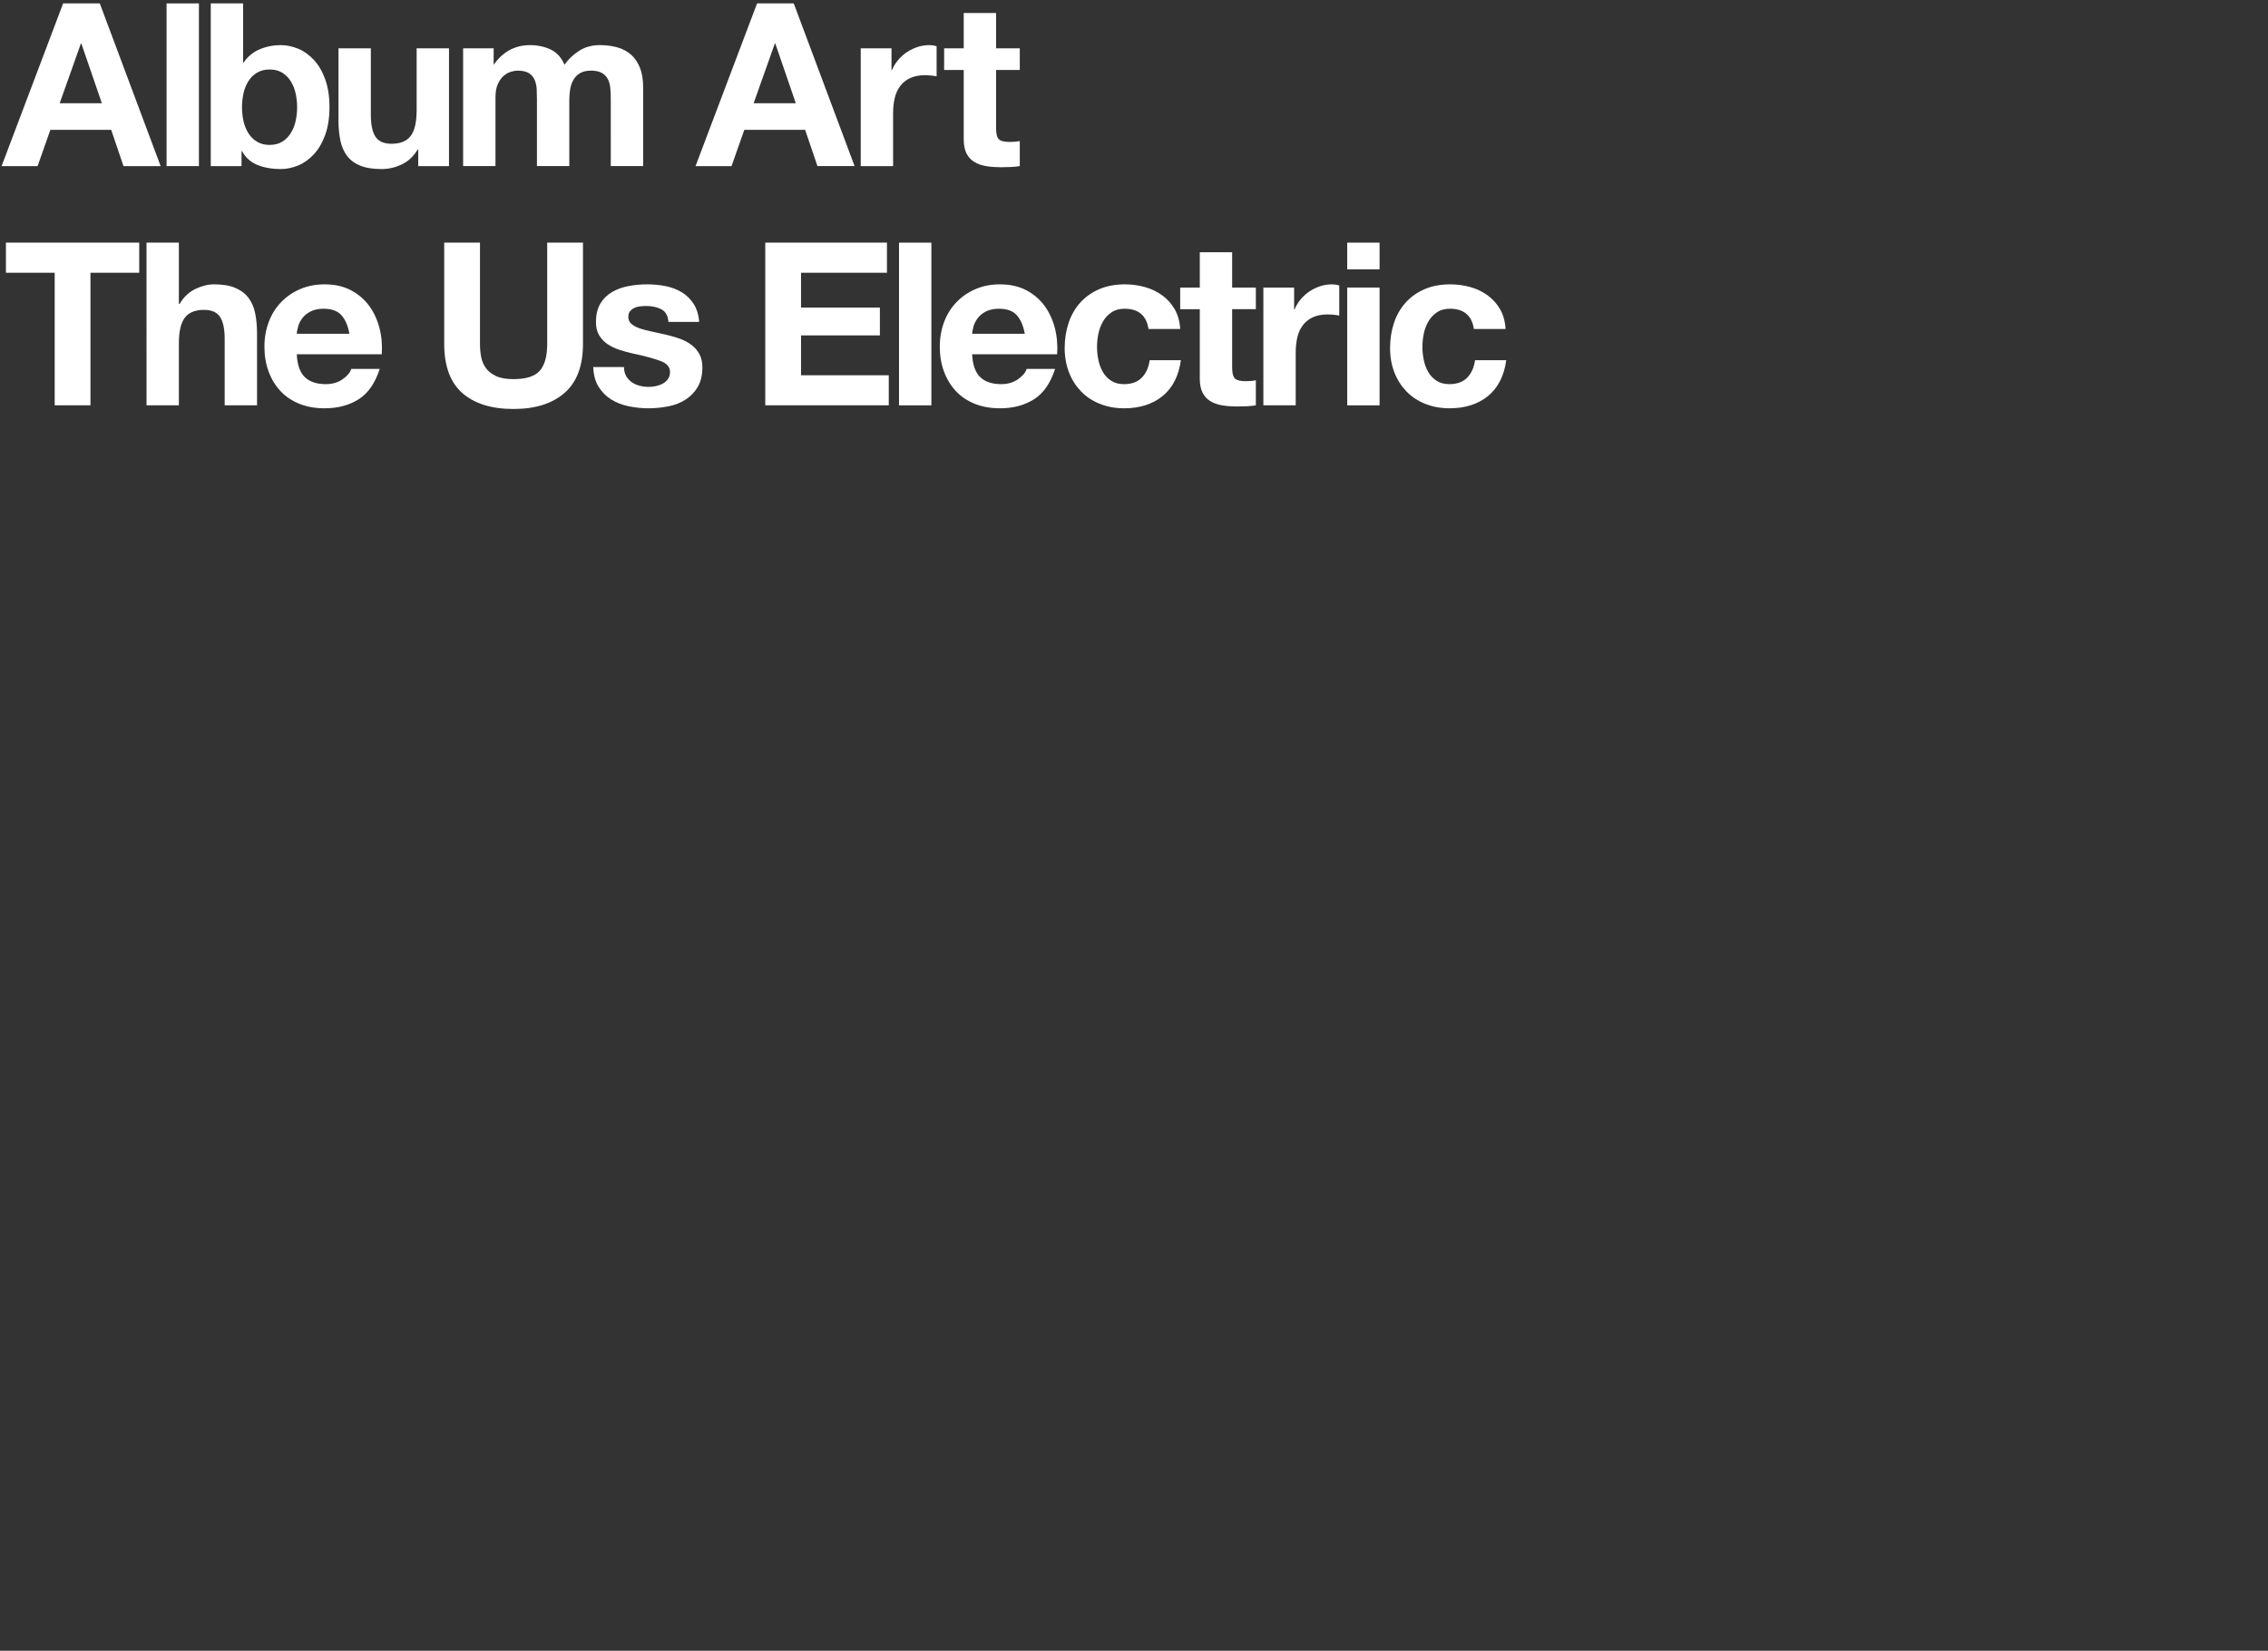 <?xml version="1.0" encoding="utf-8"?>
<!-- Generator: Adobe Illustrator 28.2.0, SVG Export Plug-In . SVG Version: 6.00 Build 0)  -->
<svg version="1.1" id="Layer_1" xmlns="http://www.w3.org/2000/svg" xmlns:xlink="http://www.w3.org/1999/xlink" x="0px" y="0px"
	 viewBox="0 0 1990.7 1449" style="enable-background:new 0 0 1990.7 1449;" xml:space="preserve">
<rect x="0" y="0" width="1990.7" height="1449" fill="#333333" stroke="none"/>
<style type="text/css">
	.st0{fill:none;}
	.st1{enable-background:new    ;}
	.st2{fill:#FFFFFF;}
</style>
<rect x="2.6" y="3" class="st0" width="1523.2" height="422.4"/>
<g class="st1">
	<path class="st2" d="M87.6,3L141,145.8h-32.6L97.6,114H44.2L33,145.8H1.4L55.4,3H87.6L87.6,3z M89.4,90.6l-18-52.4H71L52.4,90.6
		H89.4z"/>
	<path class="st2" d="M174.6,3v142.8h-28.4V3H174.6z"/>
	<path class="st2" d="M213.4,3v52h0.4c3.5-5.3,8.2-9.2,14.1-11.7s12.1-3.7,18.5-3.7c5.2,0,10.3,1.1,15.4,3.2s9.6,5.4,13.7,9.8
		s7.4,10,9.9,16.9s3.8,15,3.8,24.5s-1.3,17.6-3.8,24.5s-5.8,12.5-9.9,16.9s-8.6,7.7-13.7,9.8s-10.2,3.2-15.4,3.2
		c-7.6,0-14.4-1.2-20.4-3.6s-10.5-6.5-13.6-12.2H212v13.2h-27V3H213.4z M259.4,81.6c-0.9-4-2.4-7.5-4.4-10.6s-4.5-5.5-7.5-7.3
		s-6.6-2.7-10.9-2.7c-4.1,0-7.7,0.9-10.8,2.7s-5.6,4.2-7.6,7.3s-3.5,6.6-4.4,10.6s-1.4,8.2-1.4,12.6c0,4.3,0.5,8.4,1.4,12.4
		s2.4,7.5,4.4,10.6s4.5,5.5,7.6,7.3s6.7,2.7,10.8,2.7c4.3,0,7.9-0.9,10.9-2.7s5.5-4.2,7.5-7.3c2-3.1,3.5-6.6,4.4-10.6
		s1.4-8.1,1.4-12.4C260.8,89.8,260.3,85.6,259.4,81.6z"/>
	<path class="st2" d="M367.1,145.8v-14.4h-0.6c-3.6,6-8.3,10.3-14,13s-11.6,4-17.6,4c-7.6,0-13.8-1-18.7-3c-4.9-2-8.7-4.8-11.5-8.5
		s-4.8-8.1-5.9-13.4s-1.7-11.1-1.7-17.5V42.4h28.4v58.4c0,8.5,1.3,14.9,4,19.1s7.4,6.3,14.2,6.3c7.7,0,13.3-2.3,16.8-6.9
		s5.2-12.2,5.2-22.7V42.4h28.4v103.4H367.1L367.1,145.8z"/>
	<path class="st2" d="M433.3,42.4v14h0.4c3.7-5.3,8.2-9.5,13.5-12.4s11.3-4.4,18.1-4.4c6.5,0,12.5,1.3,17.9,3.8s9.5,7,12.3,13.4
		c3.1-4.5,7.2-8.5,12.5-12c5.3-3.5,11.5-5.2,18.7-5.2c5.5,0,10.5,0.7,15.2,2s8.7,3.5,12,6.4s5.9,6.8,7.8,11.5
		c1.9,4.7,2.8,10.4,2.8,17.1v69.2h-28.4V87.2c0-3.5-0.1-6.7-0.4-9.8c-0.3-3.1-1-5.7-2.2-8s-3-4.1-5.3-5.4s-5.5-2-9.5-2
		s-7.2,0.8-9.7,2.3c-2.5,1.5-4.4,3.5-5.8,6s-2.3,5.3-2.8,8.4s-0.7,6.3-0.7,9.5v57.6h-28.4v-58c0-3.1-0.1-6.1-0.2-9.1
		s-0.7-5.8-1.7-8.3s-2.7-4.6-5-6.1s-5.8-2.3-10.3-2.3c-1.3,0-3.1,0.3-5.3,0.9s-4.3,1.7-6.4,3.4s-3.8,4.1-5.3,7.2s-2.2,7.2-2.2,12.3
		v60h-28.4V42.4H433.3z"/>
	<path class="st2" d="M696.7,3l53.4,142.8h-32.6L706.7,114h-53.4l-11.2,31.8h-31.6L664.5,3H696.7L696.7,3z M698.5,90.6l-18-52.4
		h-0.4l-18.6,52.4H698.5z"/>
	<path class="st2" d="M782.5,42.4v19.2h0.4c1.3-3.2,3.1-6.2,5.4-8.9c2.3-2.7,4.9-5.1,7.8-7c2.9-1.9,6.1-3.4,9.4-4.5
		c3.3-1.1,6.8-1.6,10.4-1.6c1.9,0,3.9,0.3,6.2,1V67c-1.3-0.3-2.9-0.5-4.8-0.7c-1.9-0.2-3.7-0.3-5.4-0.3c-5.2,0-9.6,0.9-13.2,2.6
		c-3.6,1.7-6.5,4.1-8.7,7.1s-3.8,6.5-4.7,10.5s-1.4,8.3-1.4,13v46.6h-28.4V42.4H782.5z"/>
	<path class="st2" d="M895.1,42.4v19h-20.8v51.2c0,4.8,0.8,8,2.4,9.6c1.6,1.6,4.8,2.4,9.6,2.4c1.6,0,3.1-0.1,4.6-0.2
		s2.9-0.3,4.2-0.6v22c-2.4,0.4-5.1,0.7-8,0.8s-5.8,0.2-8.6,0.2c-4.4,0-8.6-0.3-12.5-0.9s-7.4-1.8-10.4-3.5s-5.4-4.2-7.1-7.4
		c-1.7-3.2-2.6-7.4-2.6-12.6v-61h-17.2v-19h17.2v-31h28.4v31L895.1,42.4L895.1,42.4z"/>
	<path class="st2" d="M5.2,239.4V213h117v26.4H79.4v116.4H48V239.4H5.2z"/>
	<path class="st2" d="M157,213v53.8h0.6c3.6-6,8.2-10.4,13.8-13.1c5.6-2.7,11.1-4.1,16.4-4.1c7.6,0,13.8,1,18.7,3.1
		s8.7,4.9,11.5,8.6s4.8,8.1,5.9,13.4c1.1,5.3,1.7,11.1,1.7,17.5v63.6h-28.4v-58.4c0-8.5-1.3-14.9-4-19.1s-7.4-6.3-14.2-6.3
		c-7.7,0-13.3,2.3-16.8,6.9s-5.2,12.2-5.2,22.7v54.2h-28.4V213H157z"/>
	<path class="st2" d="M267.5,331c4.3,4.1,10.4,6.2,18.4,6.2c5.7,0,10.7-1.4,14.8-4.3c4.1-2.9,6.7-5.9,7.6-9.1h25
		c-4,12.4-10.1,21.3-18.4,26.6s-18.3,8-30,8c-8.1,0-15.5-1.3-22-3.9s-12.1-6.3-16.6-11.1s-8-10.5-10.5-17.2s-3.7-14-3.7-22
		c0-7.7,1.3-14.9,3.8-21.6s6.1-12.4,10.8-17.3s10.2-8.7,16.7-11.5c6.5-2.8,13.6-4.2,21.5-4.2c8.8,0,16.5,1.7,23,5.1
		s11.9,8,16.1,13.7s7.2,12.3,9.1,19.6s2.5,15,2,23h-74.6C260.9,320.2,263.3,326.9,267.5,331z M299.6,276.6
		c-3.4-3.7-8.6-5.6-15.5-5.6c-4.5,0-8.3,0.8-11.3,2.3s-5.4,3.4-7.2,5.7c-1.8,2.3-3.1,4.7-3.8,7.2c-0.7,2.5-1.2,4.8-1.3,6.8h46.2
		C305.4,285.8,303,280.4,299.6,276.6z"/>
	<path class="st2" d="M495.5,344.9c-10.8,9.4-25.7,14.1-44.8,14.1c-19.3,0-34.3-4.7-44.9-14s-15.9-23.7-15.9-43.2V213h31.4v88.8
		c0,3.9,0.3,7.7,1,11.4s2.1,7,4.2,9.9s5.1,5.2,8.9,7s8.9,2.7,15.3,2.7c11.2,0,18.9-2.5,23.2-7.5s6.4-12.8,6.4-23.5V213h31.4v88.8
		C511.7,321.2,506.3,335.5,495.5,344.9z"/>
	<path class="st2" d="M549.6,330.1c1.3,2.2,2.9,4,4.9,5.4s4.3,2.4,6.9,3.1c2.6,0.7,5.3,1,8.1,1c2,0,4.1-0.2,6.3-0.7s4.2-1.2,6-2.2
		s3.3-2.3,4.5-4s1.8-3.8,1.8-6.3c0-4.3-2.8-7.5-8.5-9.6s-13.6-4.3-23.7-6.4c-4.1-0.9-8.2-2-12.1-3.3c-3.9-1.3-7.4-2.9-10.5-5
		s-5.5-4.7-7.4-7.8s-2.8-7-2.8-11.5c0-6.7,1.3-12.1,3.9-16.4c2.6-4.3,6-7.6,10.3-10.1s9.1-4.2,14.4-5.2c5.3-1,10.8-1.5,16.4-1.5
		c5.6,0,11,0.5,16.3,1.6s10,2.9,14.1,5.4c4.1,2.5,7.6,5.9,10.3,10.1s4.4,9.5,4.9,15.9h-27c-0.4-5.5-2.5-9.2-6.2-11.1
		s-8.1-2.9-13.2-2.9c-1.6,0-3.3,0.1-5.2,0.3c-1.9,0.2-3.6,0.6-5.1,1.3c-1.5,0.7-2.8,1.6-3.9,2.9c-1.1,1.3-1.6,3-1.6,5.1
		c0,2.5,0.9,4.6,2.8,6.2c1.9,1.6,4.3,2.9,7.3,3.9s6.4,1.9,10.3,2.7c3.9,0.8,7.8,1.7,11.8,2.6c4.1,0.9,8.2,2.1,12.1,3.4
		c3.9,1.3,7.4,3.1,10.5,5.3s5.5,4.9,7.4,8.2s2.8,7.3,2.8,12.1c0,6.8-1.4,12.5-4.1,17.1c-2.7,4.6-6.3,8.3-10.7,11.1
		s-9.4,4.8-15.1,5.9c-5.7,1.1-11.4,1.7-17.3,1.7c-6,0-11.9-0.6-17.6-1.8c-5.7-1.2-10.8-3.2-15.3-6s-8.1-6.5-11-11.1
		s-4.4-10.4-4.7-17.3h27C547.7,325.3,548.4,327.9,549.6,330.1z"/>
	<path class="st2" d="M778.5,213v26.4h-75.4V270h69.2v24.4h-69.2v35h77v26.4H671.7V213H778.5z"/>
	<path class="st2" d="M817.5,213v142.8h-28.4V213H817.5z"/>
	<path class="st2" d="M860.3,331c4.3,4.1,10.4,6.2,18.4,6.2c5.7,0,10.7-1.4,14.8-4.3s6.7-5.9,7.6-9.1h25
		c-4,12.4-10.1,21.3-18.4,26.6c-8.3,5.3-18.3,8-30,8c-8.1,0-15.5-1.3-22-3.9s-12.1-6.3-16.6-11.1s-8-10.5-10.5-17.2s-3.7-14-3.7-22
		c0-7.7,1.3-14.9,3.8-21.6s6.1-12.4,10.8-17.3s10.2-8.7,16.7-11.5c6.5-2.8,13.6-4.2,21.5-4.2c8.8,0,16.5,1.7,23,5.1
		s11.9,8,16.1,13.7s7.2,12.3,9.1,19.6s2.5,15,2,23h-74.6C853.7,320.2,856.1,326.9,860.3,331z M892.4,276.6
		c-3.4-3.7-8.6-5.6-15.5-5.6c-4.5,0-8.3,0.8-11.3,2.3s-5.4,3.4-7.2,5.7c-1.8,2.3-3.1,4.7-3.8,7.2s-1.2,4.8-1.3,6.8h46.2
		C898.2,285.8,895.8,280.4,892.4,276.6z"/>
	<path class="st2" d="M987.1,271c-4.5,0-8.3,1-11.4,3.1s-5.6,4.7-7.5,8s-3.3,6.9-4.1,10.8s-1.2,7.8-1.2,11.7c0,3.7,0.4,7.5,1.2,11.4
		s2.1,7.4,3.9,10.5s4.2,5.7,7.3,7.7s6.8,3,11.2,3c6.8,0,12-1.9,15.7-5.7s6-8.9,6.9-15.3h27.4c-1.9,13.7-7.2,24.2-16,31.4
		s-20.1,10.8-33.8,10.8c-7.7,0-14.8-1.3-21.3-3.9s-12-6.2-16.5-10.9s-8.1-10.2-10.6-16.7s-3.8-13.6-3.8-21.3c0-8,1.2-15.4,3.5-22.3
		s5.8-12.8,10.3-17.8s10.1-8.9,16.6-11.7s14-4.2,22.4-4.2c6.1,0,12,0.8,17.7,2.4s10.7,4,15.2,7.3c4.5,3.3,8.1,7.3,10.9,12.2
		s4.4,10.6,4.8,17.3h-27.8C1006.3,277,999.3,271,987.1,271z"/>
	<path class="st2" d="M1102.3,252.4v19h-20.8v51.2c0,4.8,0.8,8,2.4,9.6s4.8,2.4,9.6,2.4c1.6,0,3.1-0.1,4.6-0.2s2.9-0.3,4.2-0.6v22
		c-2.4,0.4-5.1,0.7-8,0.8s-5.8,0.2-8.6,0.2c-4.4,0-8.6-0.3-12.5-0.9s-7.4-1.8-10.4-3.5s-5.4-4.2-7.1-7.4s-2.6-7.4-2.6-12.6v-61
		h-17.2v-19h17.2v-31h28.4v31H1102.3L1102.3,252.4z"/>
	<path class="st2" d="M1135.9,252.4v19.2h0.4c1.3-3.2,3.1-6.2,5.4-8.9s4.9-5.1,7.8-7s6.1-3.4,9.4-4.5s6.8-1.6,10.4-1.6
		c1.9,0,3.9,0.3,6.2,1V277c-1.3-0.3-2.9-0.5-4.8-0.7s-3.7-0.3-5.4-0.3c-5.2,0-9.6,0.9-13.2,2.6s-6.5,4.1-8.7,7.1s-3.8,6.5-4.7,10.5
		c-0.9,4-1.4,8.3-1.4,13v46.6h-28.4V252.4H1135.9z"/>
	<path class="st2" d="M1182.5,236.4V213h28.4v23.4H1182.5z M1210.9,252.4v103.4h-28.4V252.4H1210.9z"/>
	<path class="st2" d="M1272.7,271c-4.5,0-8.3,1-11.4,3.1s-5.6,4.7-7.5,8s-3.3,6.9-4.1,10.8c-0.8,3.9-1.2,7.8-1.2,11.7
		c0,3.7,0.4,7.5,1.2,11.4c0.8,3.9,2.1,7.4,3.9,10.5s4.2,5.7,7.3,7.7c3.1,2,6.8,3,11.2,3c6.8,0,12-1.9,15.7-5.7s6-8.9,6.9-15.3h27.4
		c-1.9,13.7-7.2,24.2-16,31.4s-20.1,10.8-33.8,10.8c-7.7,0-14.8-1.3-21.3-3.9s-12-6.2-16.5-10.9s-8.1-10.2-10.6-16.7
		s-3.8-13.6-3.8-21.3c0-8,1.2-15.4,3.5-22.3s5.8-12.8,10.3-17.8s10.1-8.9,16.6-11.7s14-4.2,22.4-4.2c6.1,0,12,0.8,17.7,2.4
		s10.7,4,15.2,7.3c4.5,3.3,8.1,7.3,10.9,12.2s4.4,10.6,4.8,17.3h-27.8C1291.9,277,1284.9,271,1272.7,271z"/>
</g>
</svg>
